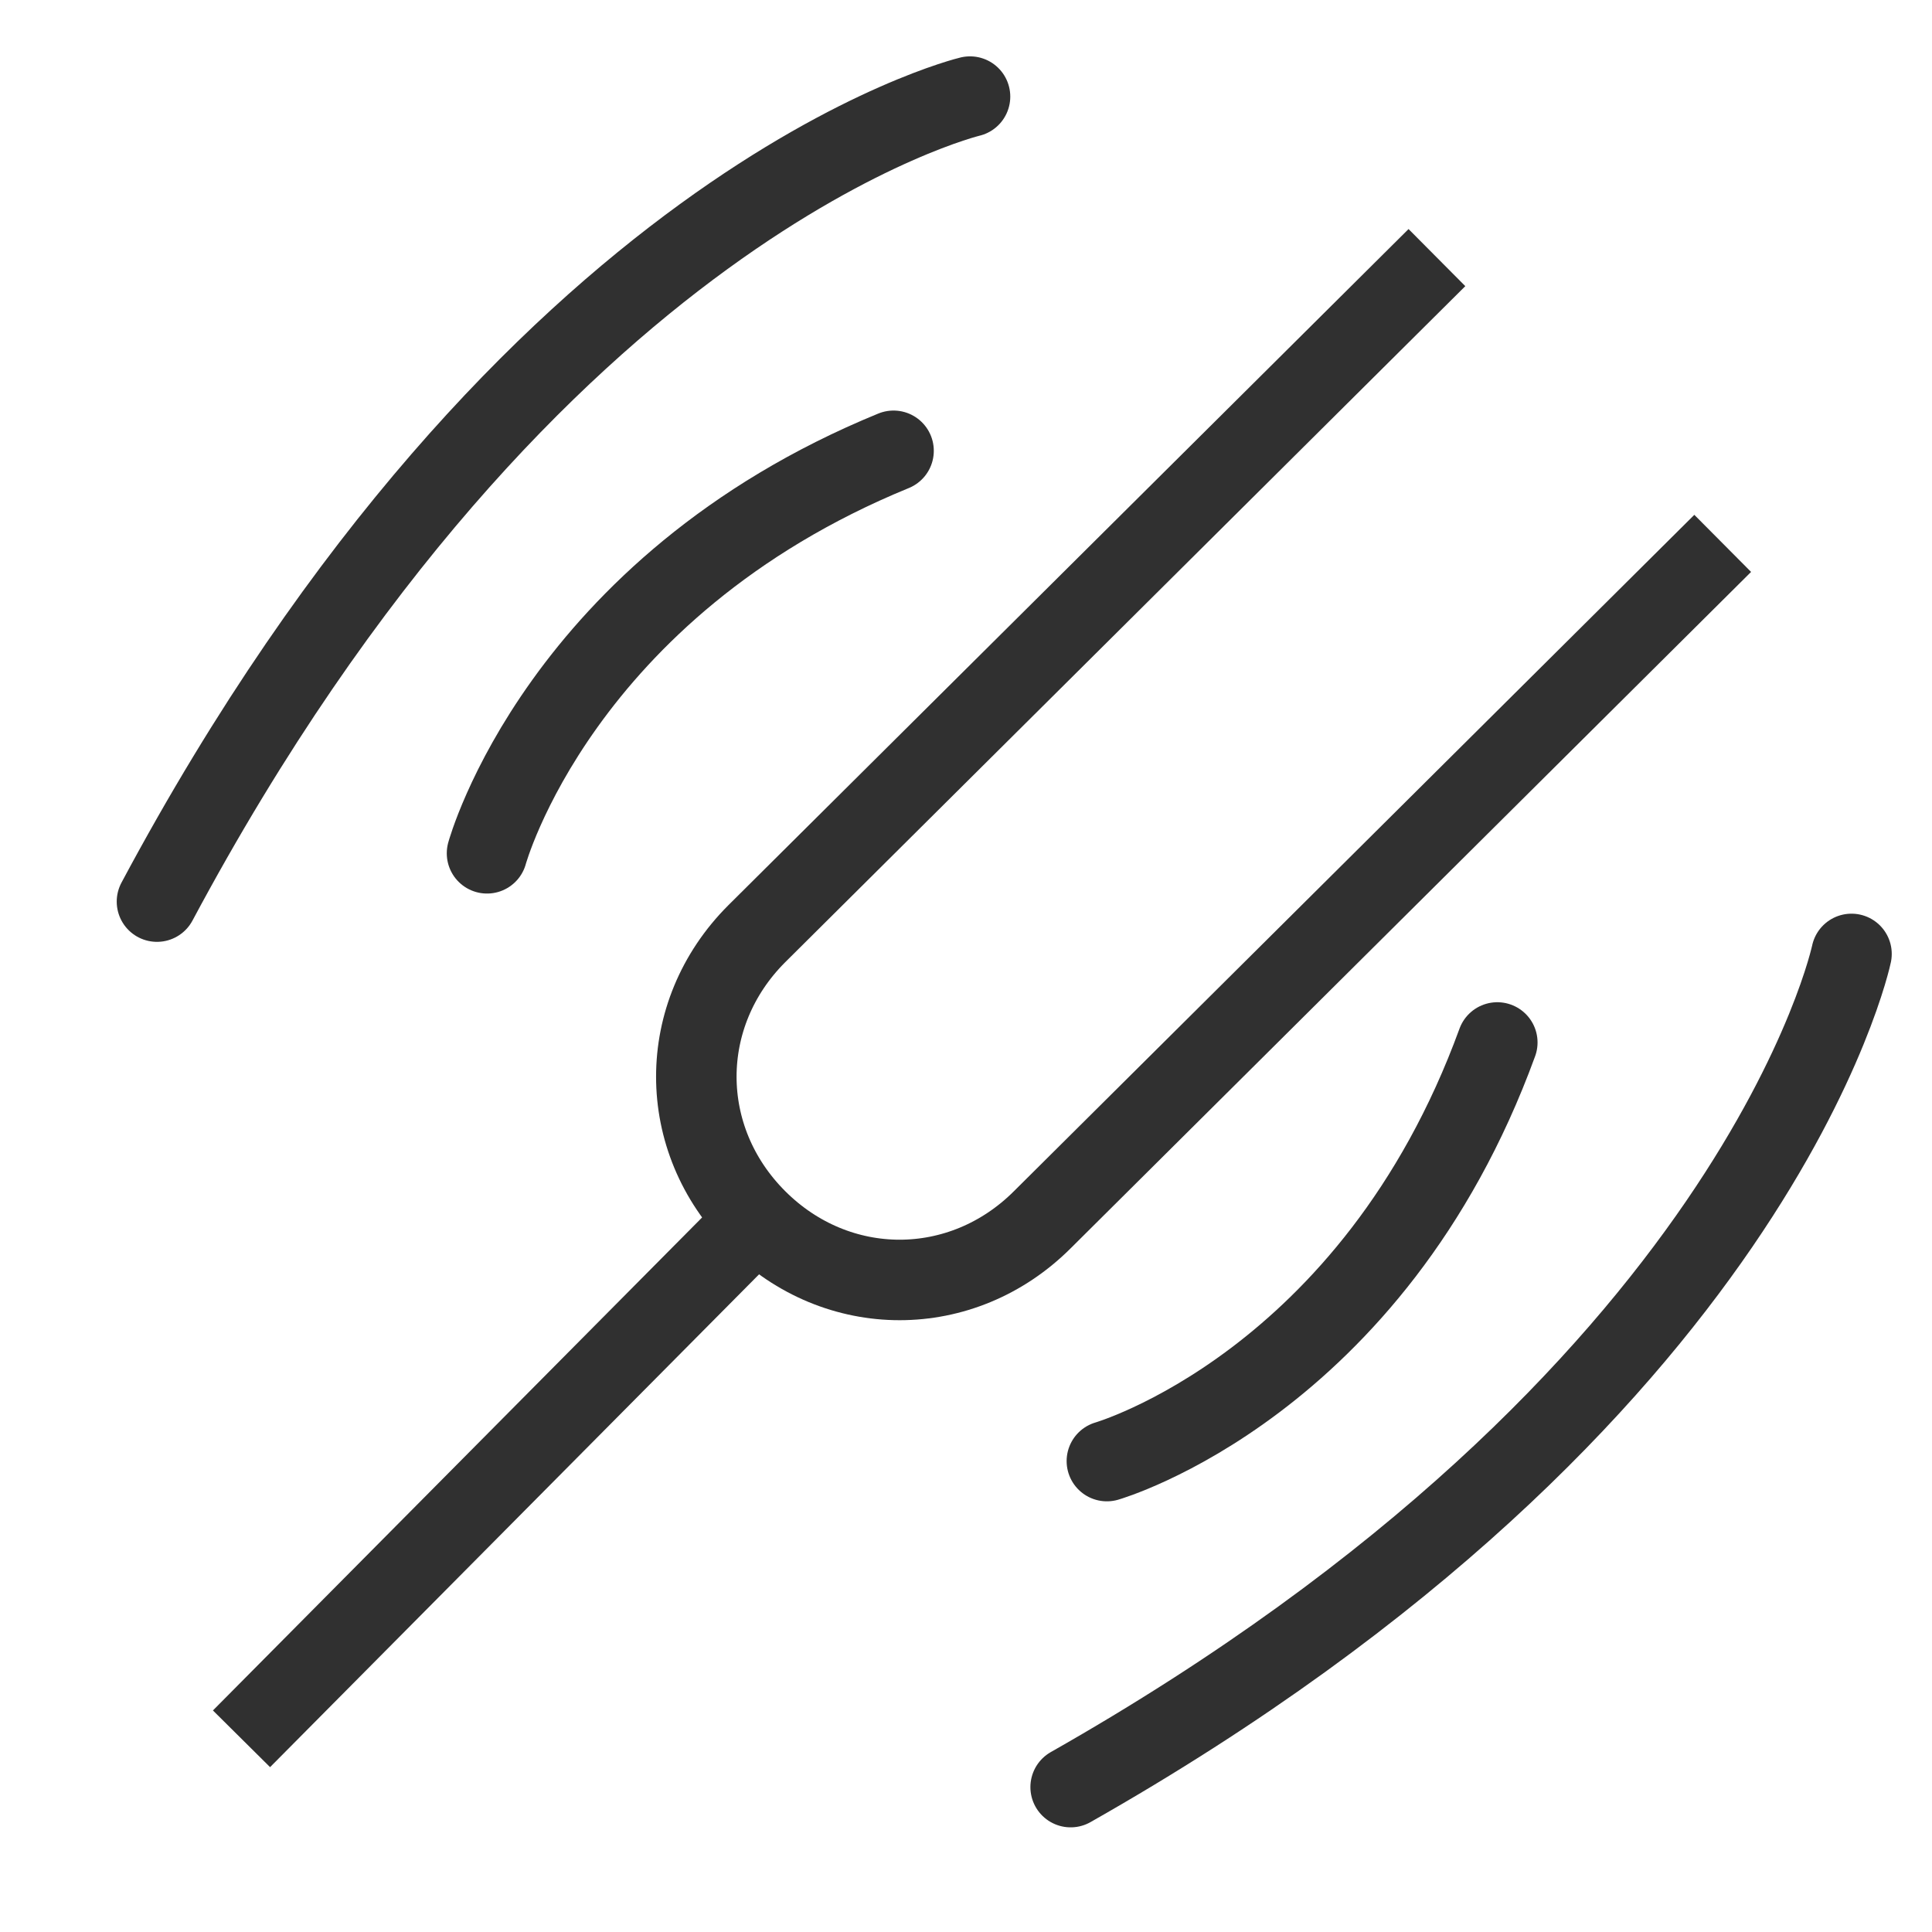 <svg xml:space="preserve" style="enable-background:new 0 0 48 48;" viewBox="0 0 48 48" y="0px" x="0px" xmlns:xlink="http://www.w3.org/1999/xlink" xmlns="http://www.w3.org/2000/svg" id="Layer_2_00000172435571694115742980000012270605207496428209_" version="1.1">
<style type="text/css">
	.st0{fill:none;stroke:#303030;stroke-width:2;stroke-miterlimit:10;}
	.st1{fill:none;stroke:#303030;stroke-width:2;stroke-linecap:round;stroke-linejoin:round;stroke-miterlimit:10;}
</style>
<g>
	<g>
		<path d="M42.8,13.5L25.9,30.3c-2,2-5.1,2-7.1,0l0,0c-2-2-2-5.1,0-7.1L35.7,6.4" class="st0"></path>
		<line y2="43.2" x2="6" y1="30.3" x1="18.8" class="st0"></line>
		<g>
			<path d="M27.5,36.3c0,0,6.6-1.9,9.7-10.4" class="st1"></path>
			<path d="M46,23.7c0,0-2.3,11-19.4,20.7" class="st1"></path>
		</g>
		<g>
			<path d="M12.1,21.2c0,0,1.8-6.6,10.1-10" class="st1"></path>
			<path d="M24.1,2.4c0,0-10.9,2.6-20.2,20" class="st1"></path>
		</g>
	</g>
</g>
</svg>
